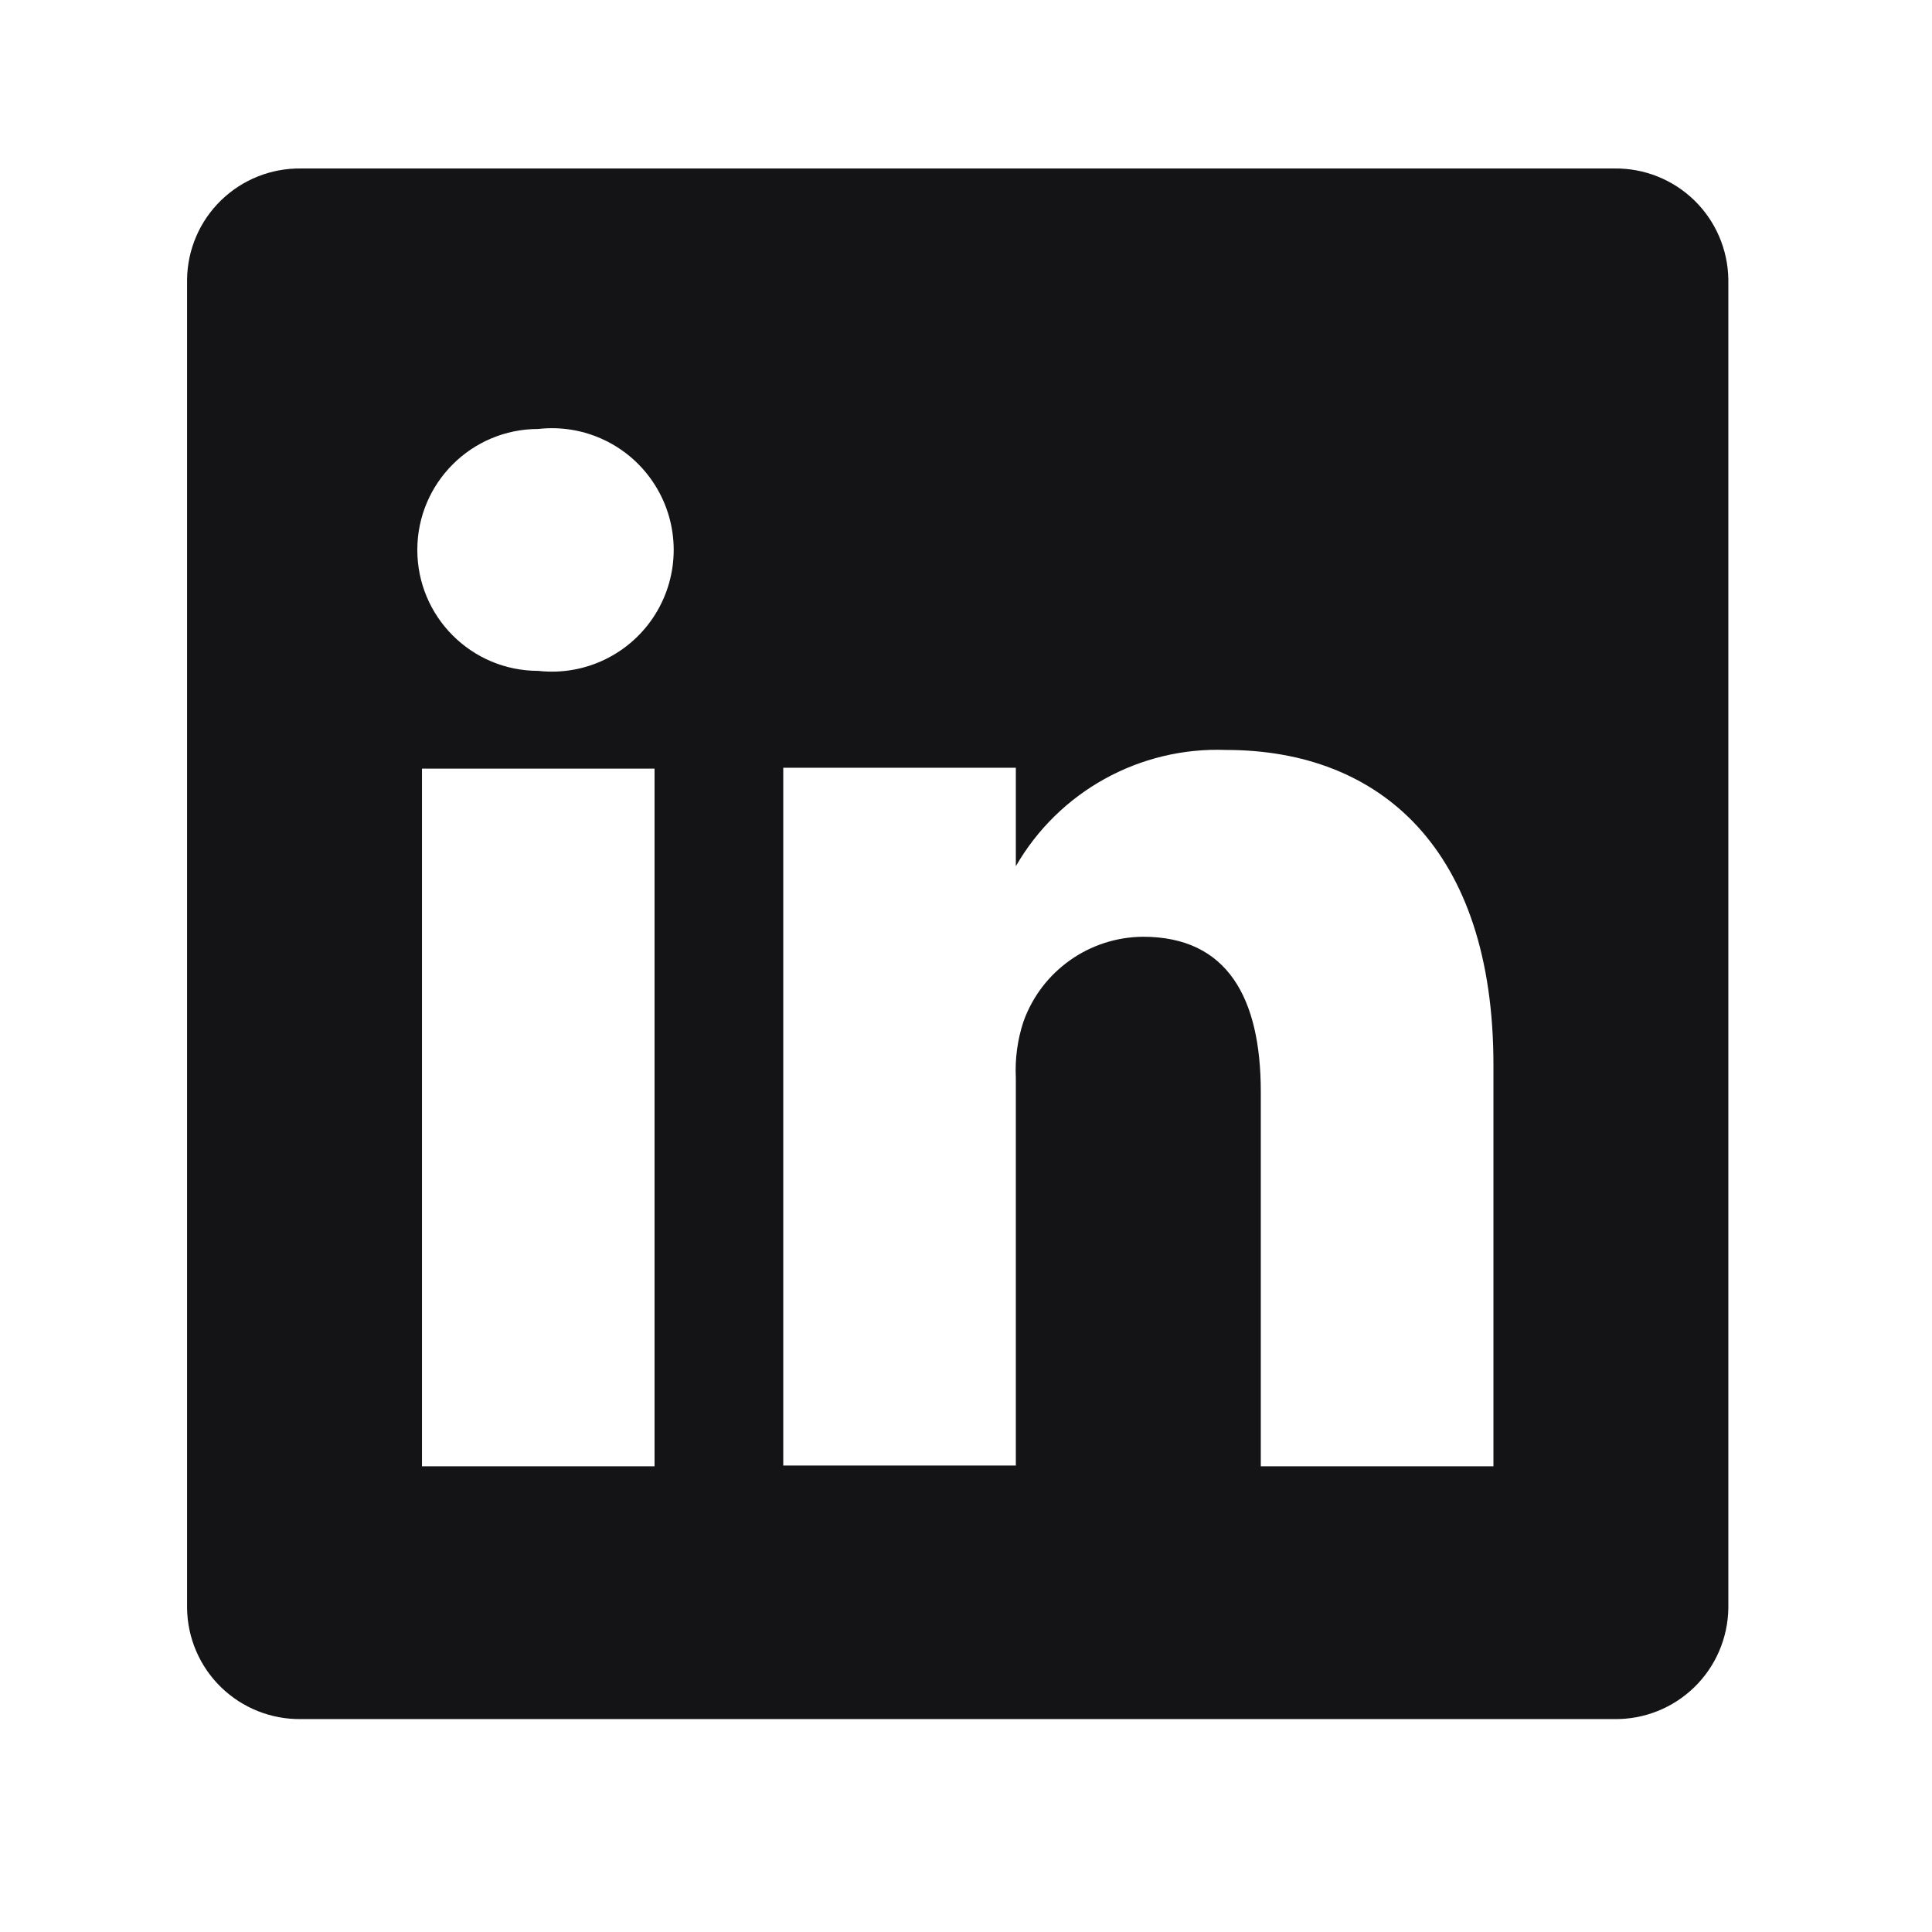 <svg xmlns="http://www.w3.org/2000/svg" width="29" height="29" viewBox="0 0 29 29" fill="none"><path fill-rule="evenodd" clip-rule="evenodd" d="M24.232 2.529H4.518C4.071 2.523 3.639 2.695 3.318 3.007C2.997 3.319 2.814 3.746 2.808 4.193V24.14C2.814 24.587 2.997 25.014 3.318 25.326C3.639 25.638 4.071 25.81 4.518 25.804H24.232C24.68 25.81 25.111 25.638 25.432 25.326C25.753 25.014 25.936 24.587 25.943 24.14V4.193C25.936 3.746 25.753 3.319 25.432 3.007C25.111 2.695 24.68 2.523 24.232 2.529ZM9.825 22.01H6.334V11.537H9.825V22.01ZM8.079 10.07C7.076 10.07 6.264 9.257 6.264 8.254C6.264 7.252 7.076 6.439 8.079 6.439C8.777 6.36 9.458 6.687 9.832 7.282C10.206 7.876 10.206 8.632 9.832 9.227C9.458 9.821 8.777 10.149 8.079 10.07ZM22.417 22.01H18.925V16.389C18.925 14.981 18.425 14.061 17.157 14.061C16.352 14.067 15.637 14.573 15.364 15.33C15.273 15.603 15.234 15.891 15.248 16.179V21.998H11.757C11.757 21.998 11.757 12.479 11.757 11.524H15.248V13.002C15.894 11.881 17.108 11.209 18.402 11.257C20.729 11.257 22.417 12.758 22.417 15.982V22.01Z" fill="#141416"></path></svg>